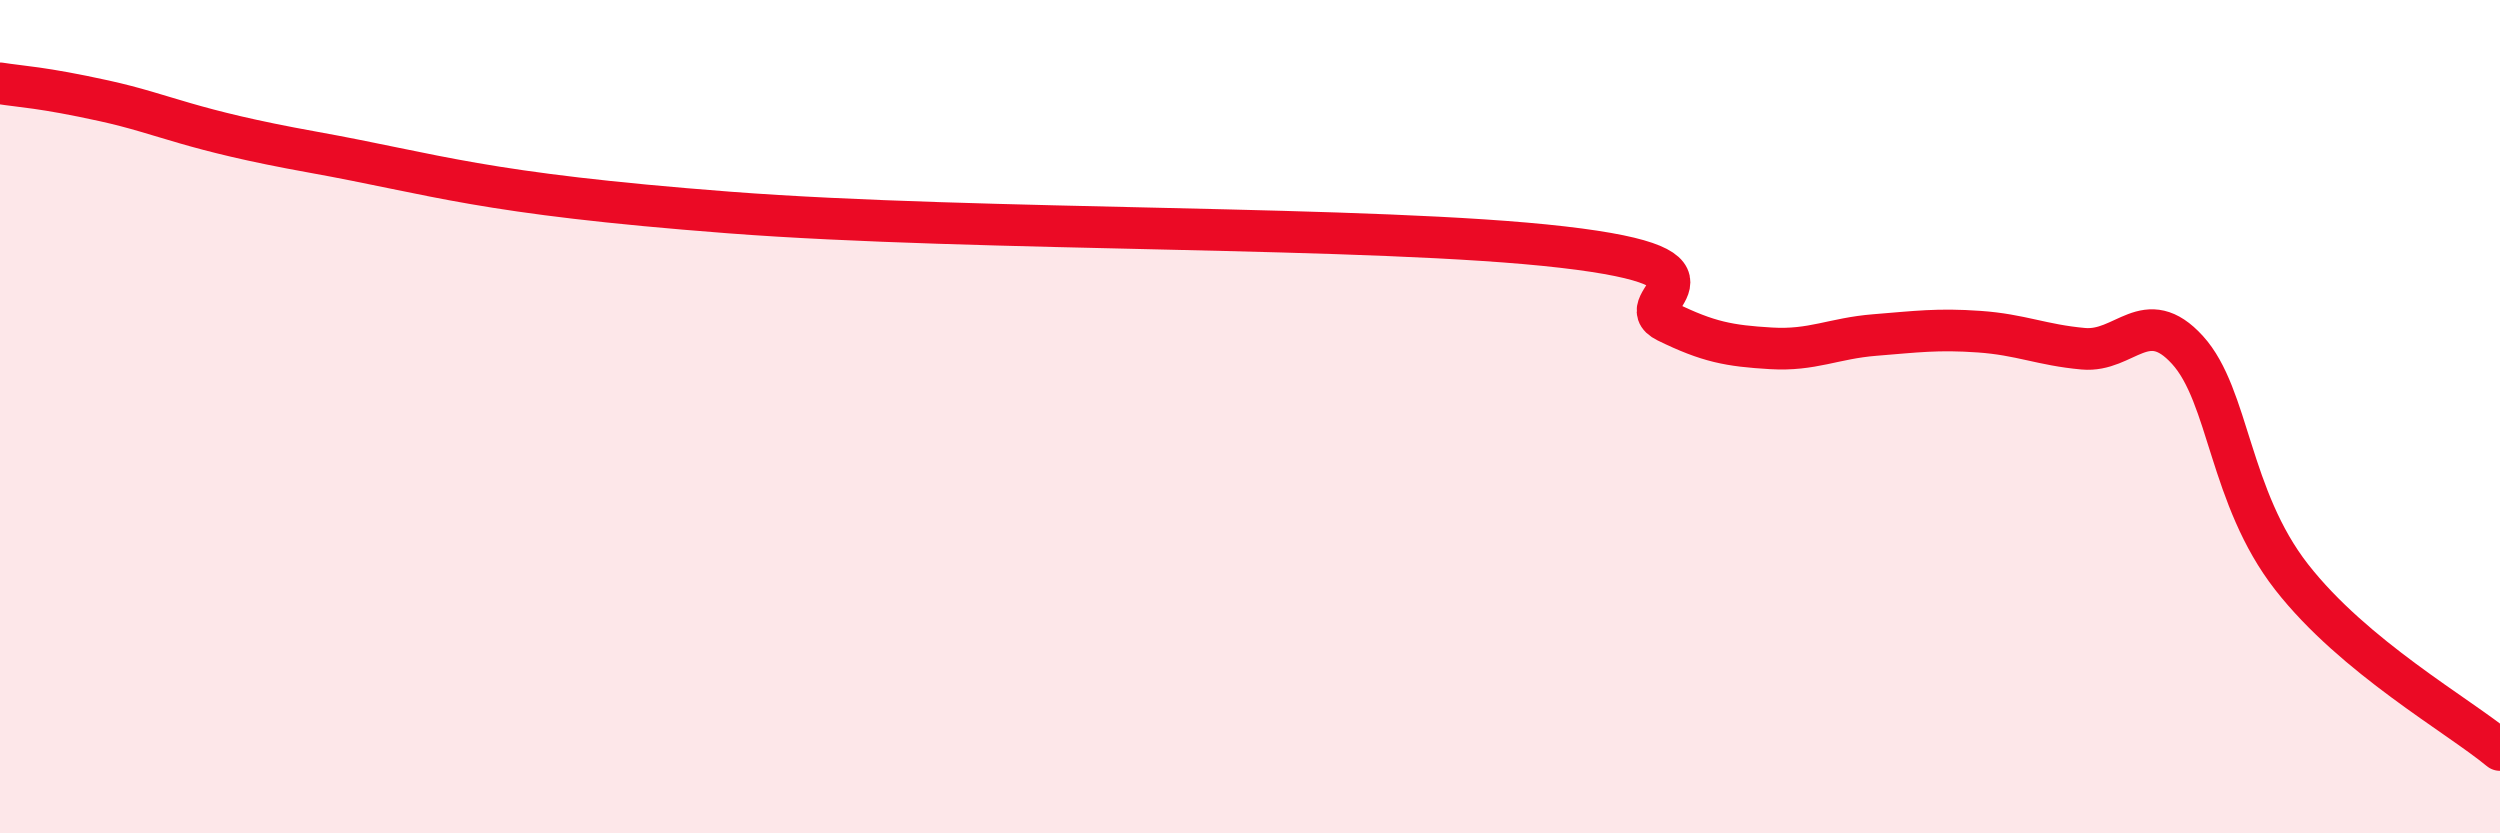 
    <svg width="60" height="20" viewBox="0 0 60 20" xmlns="http://www.w3.org/2000/svg">
      <path
        d="M 0,2 C 0.5,2.08 1,2.09 2.5,2.42 C 4,2.75 4.5,3.11 7.5,3.65 C 10.5,4.19 11.5,4.64 17.5,5.1 C 23.5,5.56 33,5.41 37.5,5.93 C 42,6.45 39,7.23 40,7.72 C 41,8.21 41.5,8.3 42.5,8.36 C 43.5,8.42 44,8.12 45,8.04 C 46,7.96 46.5,7.89 47.5,7.96 C 48.5,8.03 49,8.28 50,8.37 C 51,8.46 51.5,7.3 52.5,8.4 C 53.5,9.5 53.5,11.93 55,13.85 C 56.5,15.77 59,17.17 60,18L60 20L0 20Z"
        fill="#EB0A25"
        opacity="0.1"
        stroke-linecap="round"
        stroke-linejoin="round"
      />
      <path
        d="M 0,2 C 0.5,2.08 1,2.09 2.5,2.42 C 4,2.75 4.5,3.11 7.5,3.65 C 10.5,4.19 11.5,4.64 17.5,5.1 C 23.5,5.56 33,5.41 37.5,5.93 C 42,6.45 39,7.23 40,7.72 C 41,8.21 41.5,8.3 42.5,8.36 C 43.5,8.42 44,8.12 45,8.04 C 46,7.96 46.5,7.89 47.5,7.96 C 48.5,8.03 49,8.28 50,8.37 C 51,8.46 51.5,7.3 52.5,8.4 C 53.5,9.5 53.5,11.93 55,13.85 C 56.5,15.77 59,17.17 60,18"
        stroke="#EB0A25"
        stroke-width="1"
        fill="none"
        stroke-linecap="round"
        stroke-linejoin="round"
      />
    </svg>
  